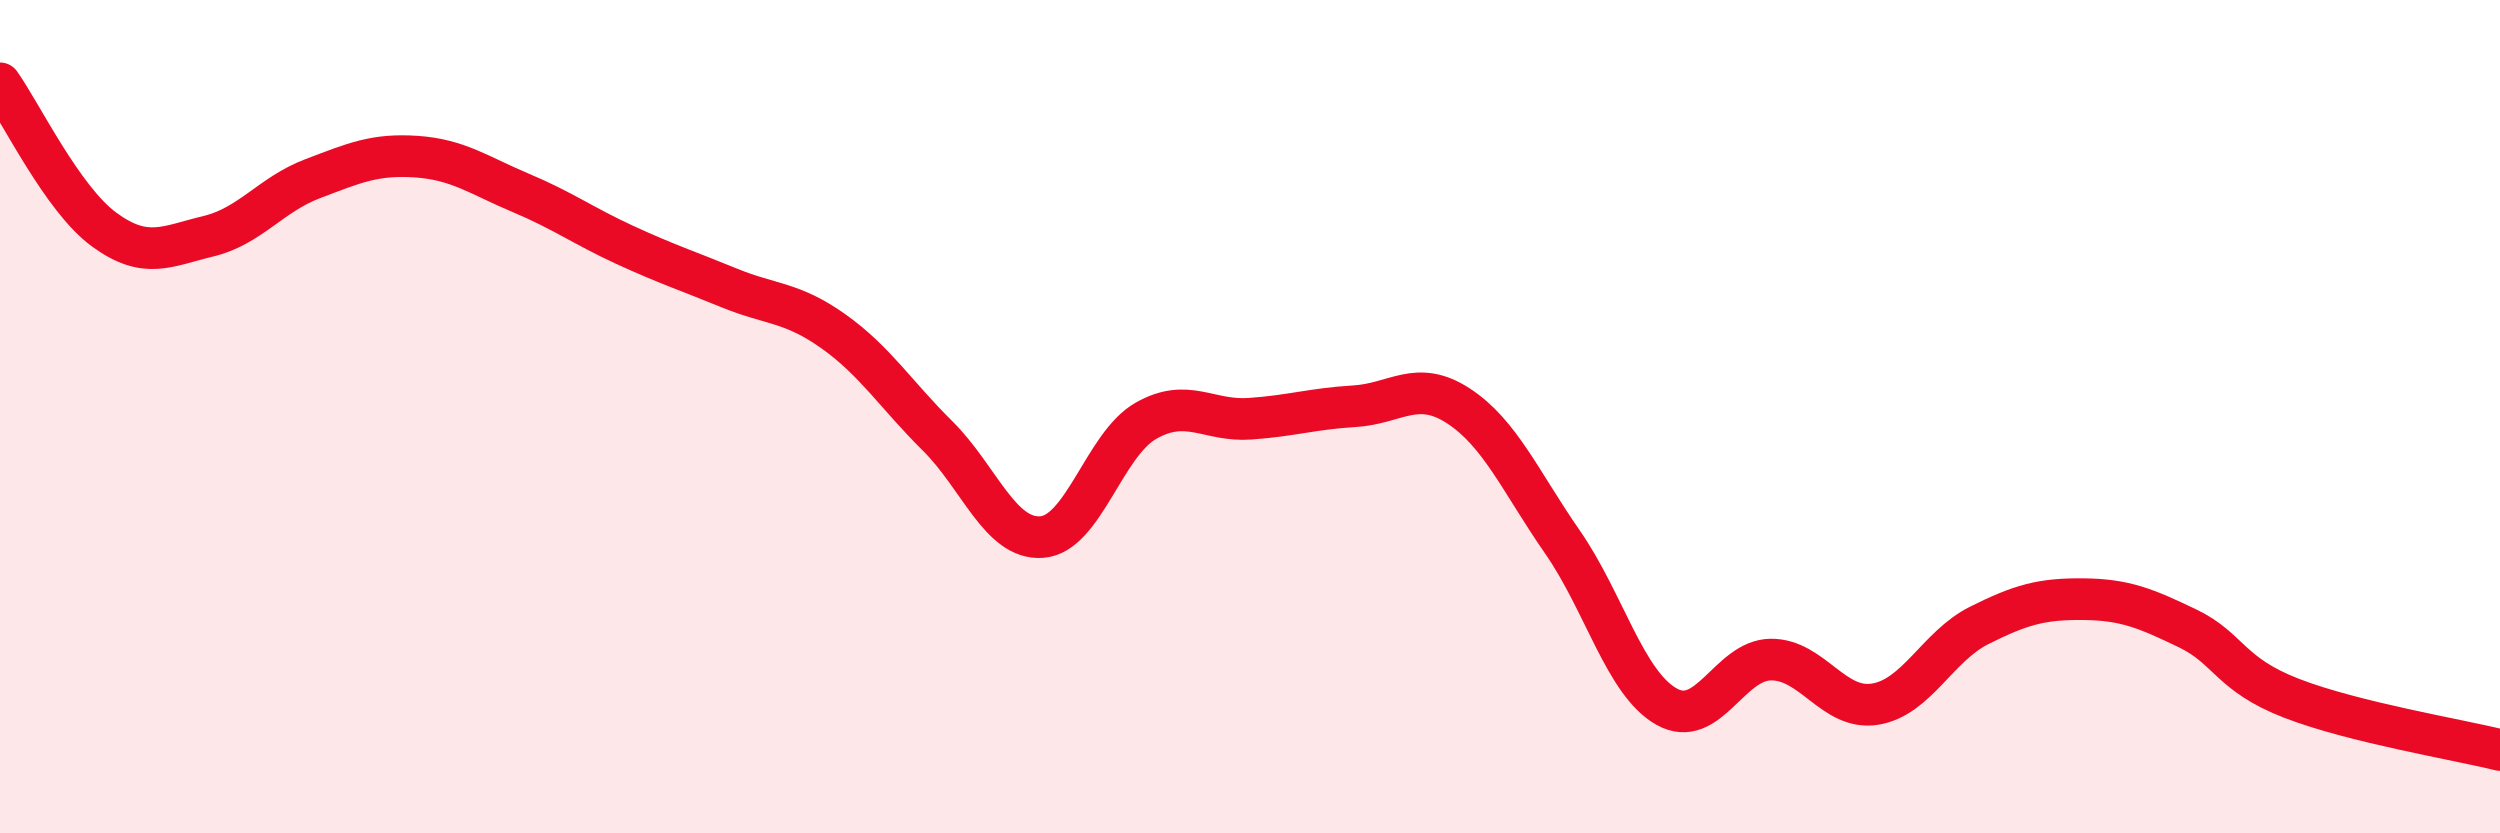 
    <svg width="60" height="20" viewBox="0 0 60 20" xmlns="http://www.w3.org/2000/svg">
      <path
        d="M 0,2 C 0.5,2.7 1.5,4.78 2.5,5.51 C 3.5,6.24 4,5.91 5,5.67 C 6,5.43 6.5,4.67 7.5,4.29 C 8.5,3.91 9,3.69 10,3.76 C 11,3.83 11.5,4.21 12.5,4.63 C 13.5,5.05 14,5.42 15,5.88 C 16,6.34 16.5,6.5 17.5,6.91 C 18.5,7.32 19,7.24 20,7.95 C 21,8.66 21.5,9.47 22.5,10.46 C 23.5,11.45 24,12.96 25,12.89 C 26,12.82 26.5,10.67 27.5,10.1 C 28.5,9.53 29,10.12 30,10.05 C 31,9.98 31.5,9.81 32.5,9.75 C 33.5,9.69 34,9.09 35,9.74 C 36,10.39 36.5,11.57 37.5,13.01 C 38.5,14.45 39,16.4 40,16.96 C 41,17.52 41.5,15.84 42.5,15.83 C 43.5,15.82 44,17.06 45,16.9 C 46,16.74 46.5,15.51 47.5,15.01 C 48.5,14.51 49,14.37 50,14.38 C 51,14.39 51.5,14.6 52.5,15.08 C 53.5,15.56 53.5,16.18 55,16.76 C 56.5,17.34 59,17.75 60,18L60 20L0 20Z"
        fill="#EB0A25"
        opacity="0.1"
        stroke-linecap="round"
        stroke-linejoin="round"
      />
      <path
        d="M 0,2 C 0.5,2.7 1.5,4.78 2.5,5.51 C 3.5,6.24 4,5.91 5,5.67 C 6,5.43 6.5,4.67 7.5,4.29 C 8.5,3.91 9,3.69 10,3.76 C 11,3.83 11.5,4.21 12.5,4.63 C 13.5,5.05 14,5.42 15,5.88 C 16,6.34 16.5,6.5 17.5,6.91 C 18.5,7.32 19,7.24 20,7.95 C 21,8.66 21.5,9.47 22.5,10.46 C 23.5,11.45 24,12.96 25,12.89 C 26,12.82 26.5,10.67 27.5,10.1 C 28.5,9.53 29,10.12 30,10.05 C 31,9.98 31.5,9.81 32.5,9.75 C 33.5,9.69 34,9.09 35,9.74 C 36,10.39 36.5,11.57 37.5,13.01 C 38.5,14.45 39,16.4 40,16.96 C 41,17.52 41.5,15.84 42.5,15.83 C 43.5,15.82 44,17.06 45,16.9 C 46,16.74 46.5,15.51 47.5,15.01 C 48.5,14.51 49,14.37 50,14.38 C 51,14.39 51.5,14.6 52.5,15.08 C 53.5,15.56 53.5,16.18 55,16.76 C 56.5,17.34 59,17.75 60,18"
        stroke="#EB0A25"
        stroke-width="1"
        fill="none"
        stroke-linecap="round"
        stroke-linejoin="round"
      />
    </svg>
  
